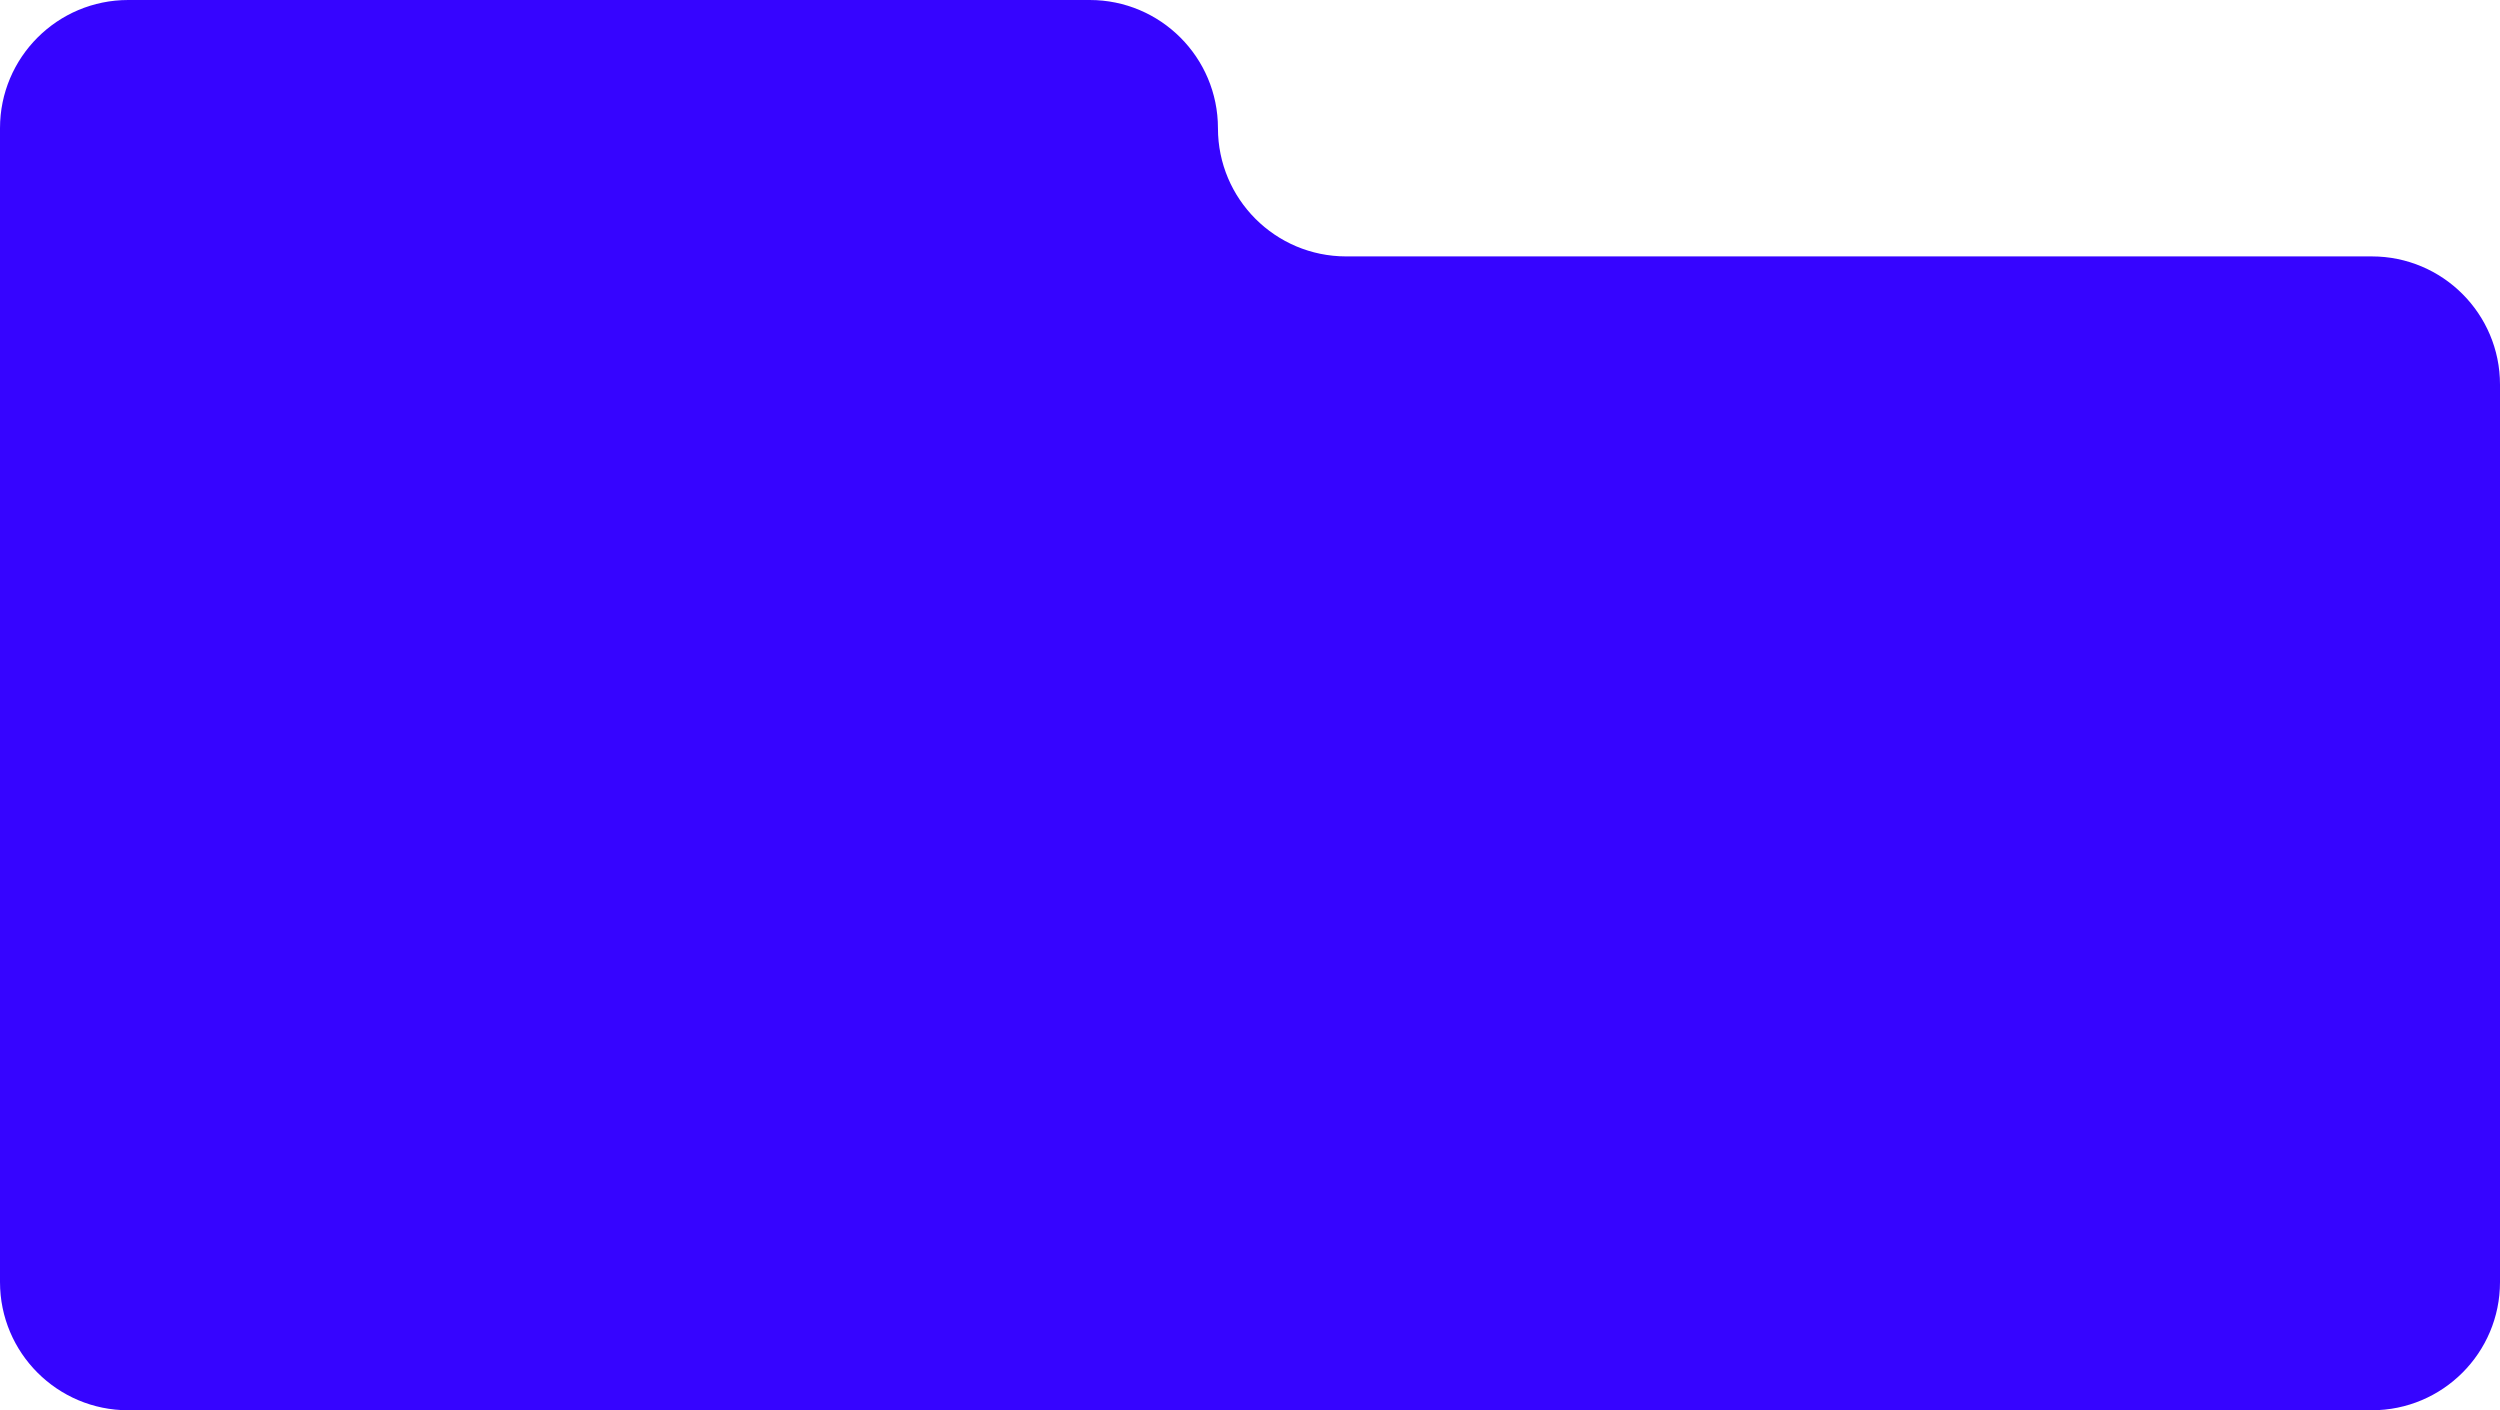 <?xml version="1.0" encoding="UTF-8"?> <svg xmlns="http://www.w3.org/2000/svg" width="390" height="220" viewBox="0 0 390 220" fill="none"><path fill-rule="evenodd" clip-rule="evenodd" d="M190 20C190 8.954 181.046 0 170 0H20C8.954 0 0 8.954 0 20V40V200C0 211.046 8.954 220 20 220H370C381.046 220 390 211.046 390 200V60C390 48.954 381.046 40 370 40H210C198.954 40 190 31.046 190 20V20Z" fill="#3604FF"></path></svg> 